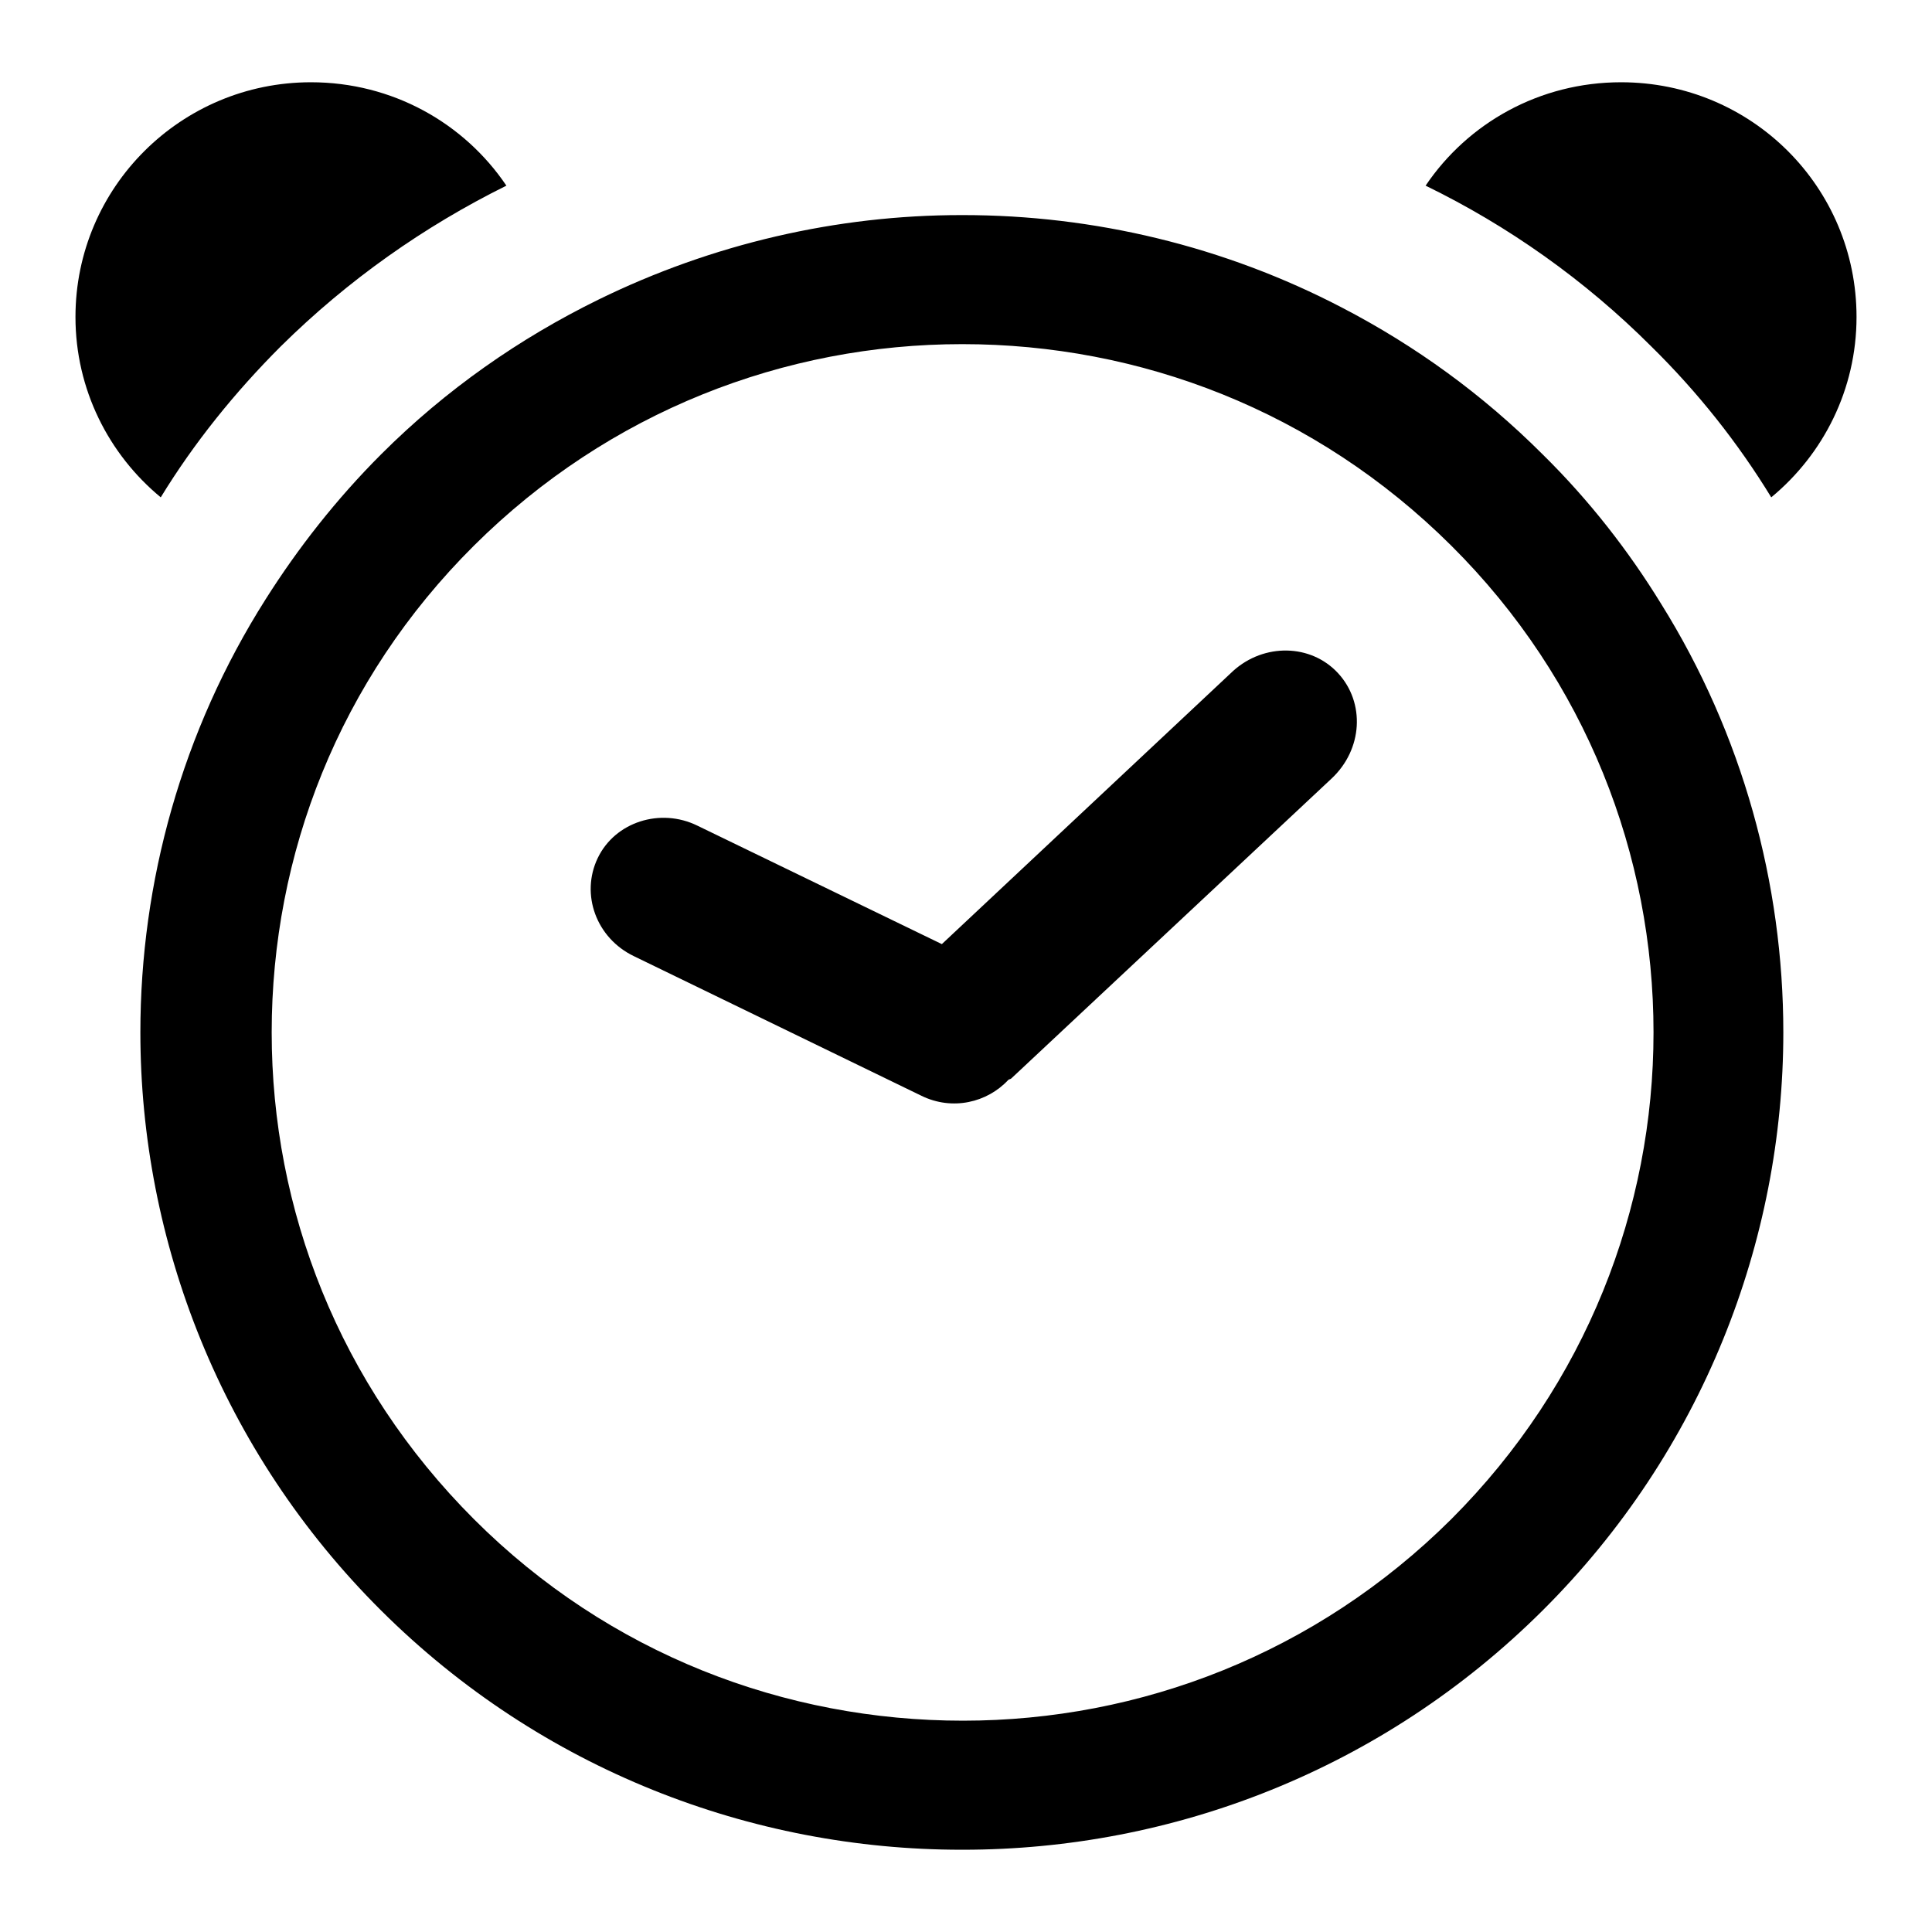 <?xml version="1.0" encoding="utf-8"?>
<!-- Svg Vector Icons : http://www.onlinewebfonts.com/icon -->
<!DOCTYPE svg PUBLIC "-//W3C//DTD SVG 1.1//EN" "http://www.w3.org/Graphics/SVG/1.1/DTD/svg11.dtd">
<svg version="1.1" xmlns="http://www.w3.org/2000/svg" xmlns:xlink="http://www.w3.org/1999/xlink" x="0px" y="0px" viewBox="0 0 256 256" enable-background="new 0 0 256 256" xml:space="preserve">
<g> <path fill="#000000" d="M37.2,45.9c-6.1,6.1-11.5,12.8-15.9,20C14.4,60.2,10,51.6,10,42c0-17.2,14-31.1,31.2-31.1 c10.8,0,20.3,5.4,25.9,13.7C56.2,30,46.1,37.1,37.2,45.9z M218.8,45.9c6.2,6.1,11.5,12.8,15.9,20C241.6,60.2,246,51.6,246,42 c0-17.2-13.9-31.1-31.2-31.1c-10.8,0-20.3,5.4-25.9,13.7C199.8,29.9,210,37.1,218.8,45.9z M236.3,136.8c0,27.6-10.7,55.5-31.9,76.6 c-21.2,21.1-49,31.7-76.8,31.7c0,0,0,0-0.1,0c0,0,0,0-0.1,0c-27.8,0-55.7-10.6-76.9-31.7c-21.2-21.1-31.9-49-31.9-76.6 c0-19.9,5.5-39.9,16.6-57.4c4.3-6.8,9.4-13.3,15.3-19.2c8.6-8.6,18.4-15.4,28.8-20.5c15.1-7.4,31.6-11.2,48.1-11.2c0,0,0,0,0.1,0 c0,0,0.1,0,0.1,0c17.3,0,34.6,4.1,50.3,12.3c9.6,5,18.5,11.4,26.5,19.4l0,0c6.2,6.1,11.4,12.8,15.7,19.8 C230.9,97.3,236.3,117.1,236.3,136.8z M219.1,136.8c0-23.4-8.9-46.7-26.8-64.5l0,0c-18-17.9-41.3-26.7-64.8-26.7 c-23.5,0-46.8,8.9-64.7,26.7C44.9,90.1,36,113.3,36,136.8c0,23.4,8.9,46.6,26.8,64.5c17.9,17.9,41.3,26.7,64.8,26.7 c23.5,0,46.8-8.9,64.7-26.7C210.2,183.4,219.1,160.1,219.1,136.8z M177.3,89.2c-3.6-3.9-9.8-4-13.9-0.3l-38.6,36.2l-32.4-15.7 c-4.9-2.4-10.9-0.5-13.2,4.3c-2.3,4.8-0.2,10.6,4.8,13l38.1,18.5c4.1,2,8.7,0.9,11.5-2.1c0.1-0.1,0.3-0.1,0.4-0.2l42.4-39.7 C180.6,99.3,180.9,93.1,177.3,89.2z"/></g>
</svg>